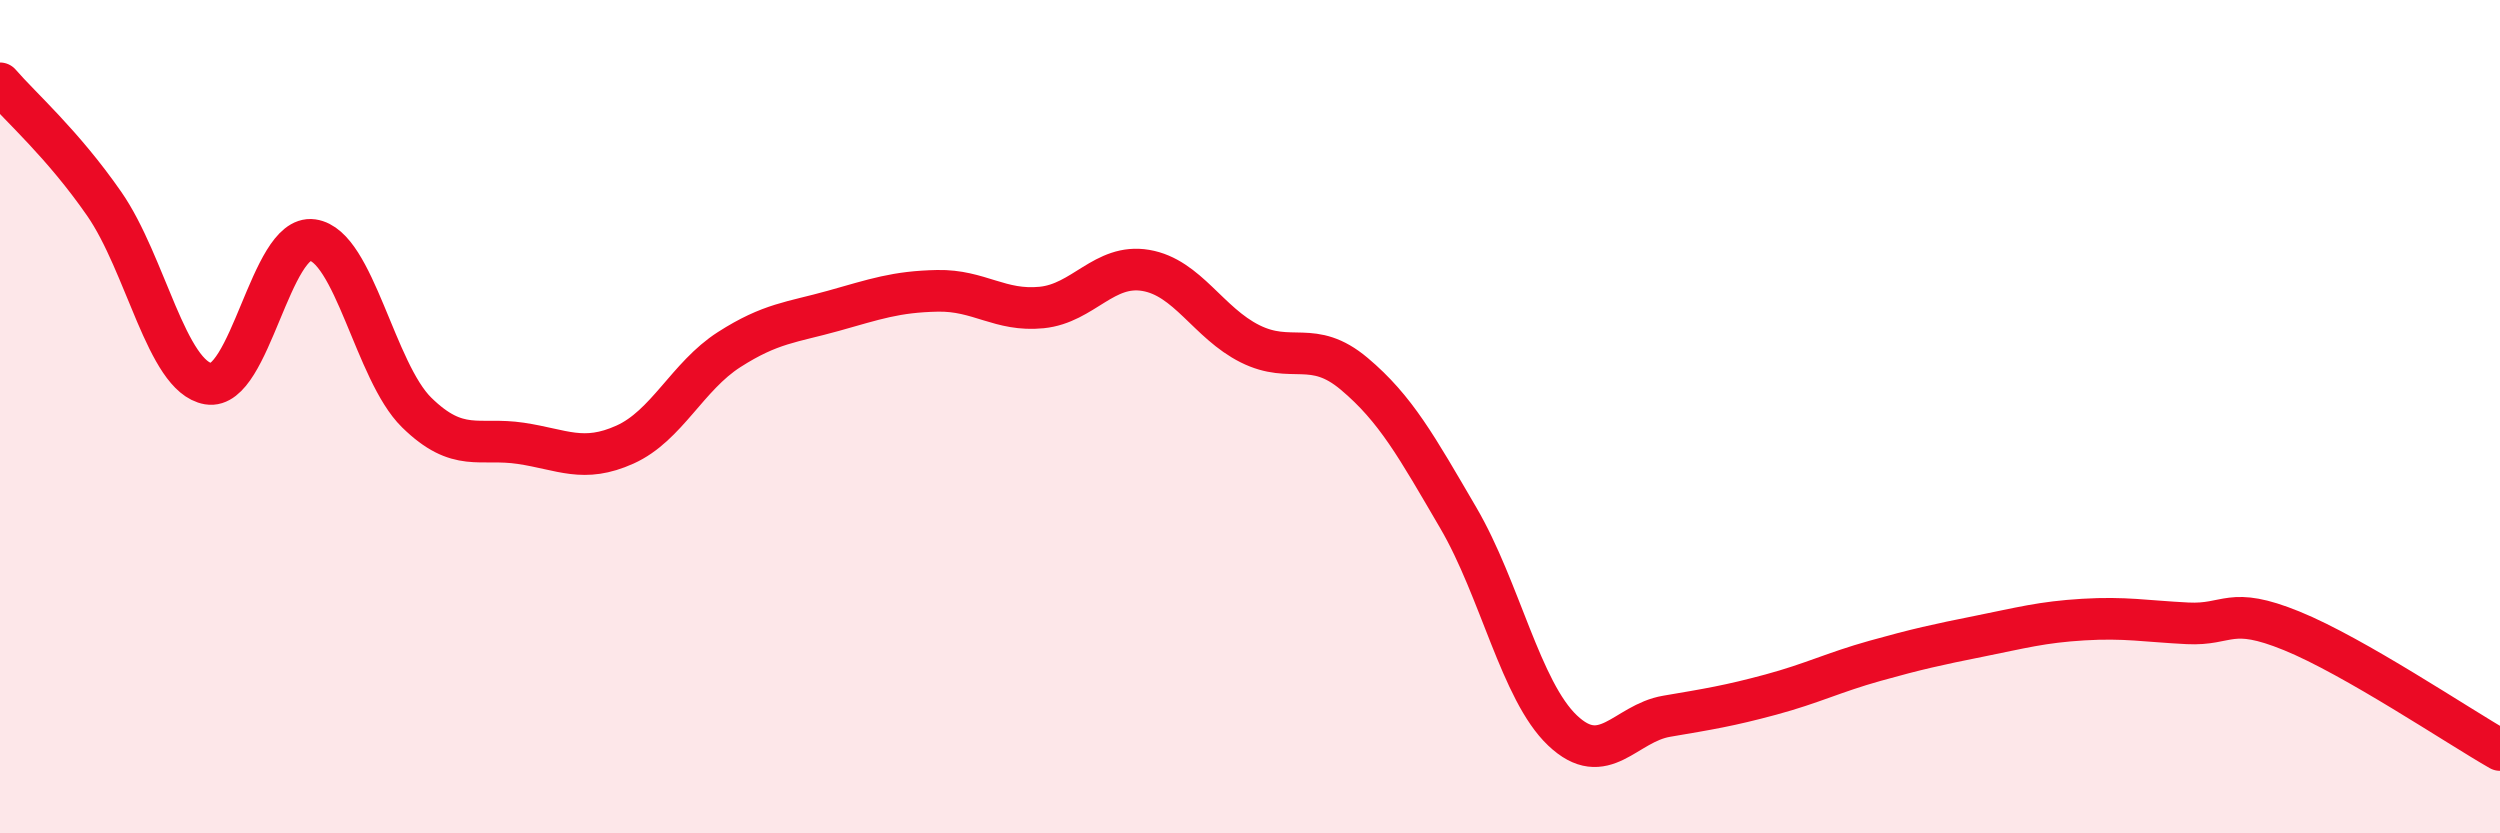 
    <svg width="60" height="20" viewBox="0 0 60 20" xmlns="http://www.w3.org/2000/svg">
      <path
        d="M 0,2 C 0.5,2.58 1.5,3.45 2.5,4.89 C 3.5,6.33 4,9.04 5,9.21 C 6,9.38 6.5,5.62 7.5,5.76 C 8.5,5.9 9,8.92 10,9.9 C 11,10.88 11.5,10.49 12.5,10.64 C 13.5,10.79 14,11.12 15,10.67 C 16,10.22 16.5,9.03 17.5,8.39 C 18.5,7.75 19,7.74 20,7.46 C 21,7.18 21.5,7 22.5,6.98 C 23.5,6.96 24,7.48 25,7.38 C 26,7.28 26.5,6.32 27.5,6.49 C 28.5,6.66 29,7.75 30,8.25 C 31,8.75 31.5,8.13 32.5,8.97 C 33.5,9.81 34,10.72 35,12.43 C 36,14.14 36.5,16.58 37.5,17.53 C 38.5,18.48 39,17.36 40,17.19 C 41,17.02 41.5,16.94 42.5,16.67 C 43.5,16.4 44,16.14 45,15.86 C 46,15.58 46.5,15.47 47.5,15.27 C 48.5,15.07 49,14.93 50,14.87 C 51,14.81 51.5,14.91 52.5,14.96 C 53.5,15.01 53.5,14.53 55,15.14 C 56.5,15.75 59,17.43 60,18L60 20L0 20Z"
        fill="#EB0A25"
        opacity="0.1"
        stroke-linecap="round"
        stroke-linejoin="round"
      />
      <path
        d="M 0,2 C 0.5,2.58 1.5,3.45 2.5,4.89 C 3.5,6.33 4,9.04 5,9.21 C 6,9.38 6.5,5.62 7.5,5.76 C 8.5,5.9 9,8.92 10,9.9 C 11,10.88 11.5,10.49 12.5,10.64 C 13.5,10.79 14,11.12 15,10.67 C 16,10.22 16.5,9.03 17.5,8.39 C 18.5,7.75 19,7.74 20,7.46 C 21,7.18 21.5,7 22.5,6.98 C 23.5,6.96 24,7.48 25,7.38 C 26,7.28 26.5,6.32 27.5,6.49 C 28.5,6.66 29,7.75 30,8.25 C 31,8.75 31.5,8.13 32.5,8.97 C 33.5,9.81 34,10.72 35,12.43 C 36,14.14 36.5,16.58 37.5,17.53 C 38.5,18.48 39,17.36 40,17.19 C 41,17.02 41.5,16.94 42.5,16.67 C 43.5,16.4 44,16.14 45,15.86 C 46,15.58 46.5,15.47 47.5,15.27 C 48.5,15.07 49,14.93 50,14.87 C 51,14.81 51.5,14.91 52.5,14.96 C 53.5,15.01 53.5,14.53 55,15.14 C 56.5,15.75 59,17.43 60,18"
        stroke="#EB0A25"
        stroke-width="1"
        fill="none"
        stroke-linecap="round"
        stroke-linejoin="round"
      />
    </svg>
  